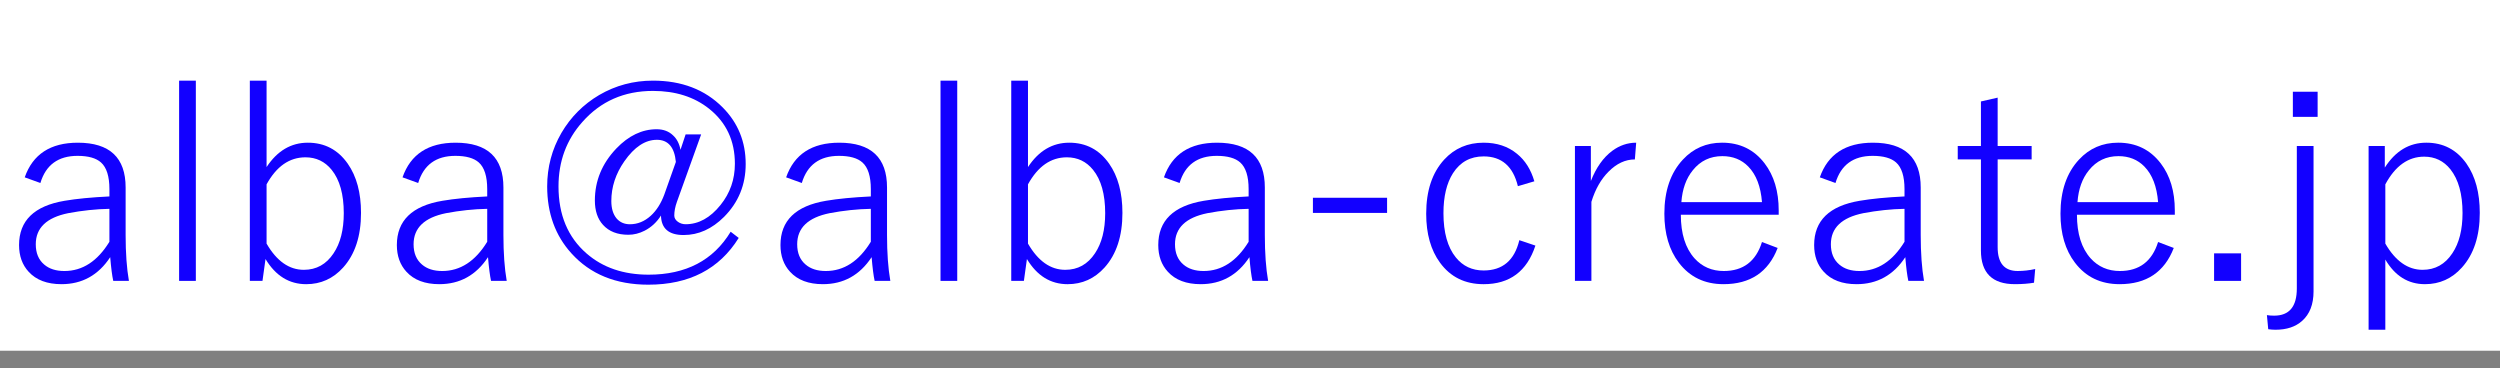 <?xml version="1.0" encoding="UTF-8"?>
<svg id="_レイヤー_1" data-name="レイヤー_1" xmlns="http://www.w3.org/2000/svg" version="1.1" viewBox="0 0 278 40.961">
  <rect x="0" y="0" width="278" height="40.961" fill="#808080" stroke="none"/>
  <!-- Generator: Adobe Illustrator 29.1.0, SVG Export Plug-In . SVG Version: 2.1.0 Build 142)  -->
  <defs>
    <style>
      .st0 {
        fill: #fff;
      }

      .st1 {
        fill: #1200ff;
      }
    </style>
  </defs>
  <rect class="st0" width="278" height="39"/>
  <g>
    <path class="st1" d="M2.749,19.721c.898-2.568,2.866-3.853,5.903-3.853,3.545,0,5.317,1.66,5.317,4.98v5.288c0,2.002.122,3.701.366,5.098h-1.743c-.127-.576-.239-1.455-.337-2.637-1.318,2.002-3.125,3.003-5.42,3.003-1.592,0-2.808-.459-3.647-1.377-.713-.771-1.069-1.763-1.069-2.974,0-2.715,1.689-4.355,5.068-4.922,1.318-.225,2.979-.386,4.98-.483v-.806c0-1.426-.312-2.417-.938-2.974-.547-.488-1.416-.732-2.607-.732-2.148,0-3.525,1.006-4.131,3.018l-1.743-.63ZM12.167,23.222c-1.504.029-3.032.19-4.585.483-2.402.488-3.604,1.641-3.604,3.457,0,.977.312,1.729.938,2.256.557.479,1.304.718,2.241.718,2.012,0,3.682-1.084,5.01-3.252v-3.662Z"/>
    <path class="st1" d="M21.777,8.969v22.266h-1.86V8.969h1.86Z"/>
    <path class="st1" d="M29.643,8.969v9.609c1.191-1.807,2.72-2.71,4.585-2.71s3.345.776,4.438,2.329c.986,1.406,1.479,3.232,1.479,5.479,0,2.578-.664,4.604-1.992,6.079-1.113,1.23-2.48,1.846-4.102,1.846-1.895,0-3.403-.933-4.526-2.798l-.337,2.432h-1.406V8.969h1.86ZM29.643,20.497v6.592c1.123,1.943,2.505,2.915,4.146,2.915,1.396,0,2.5-.615,3.311-1.846.752-1.123,1.128-2.607,1.128-4.453,0-2.1-.449-3.706-1.348-4.819-.752-.928-1.724-1.392-2.915-1.392-1.777,0-3.218,1.001-4.321,3.003Z"/>
    <path class="st1" d="M44.76,19.721c.898-2.568,2.866-3.853,5.903-3.853,3.545,0,5.317,1.66,5.317,4.98v5.288c0,2.002.122,3.701.366,5.098h-1.743c-.127-.576-.239-1.455-.337-2.637-1.318,2.002-3.125,3.003-5.42,3.003-1.592,0-2.808-.459-3.647-1.377-.713-.771-1.069-1.763-1.069-2.974,0-2.715,1.689-4.355,5.068-4.922,1.318-.225,2.979-.386,4.98-.483v-.806c0-1.426-.312-2.417-.938-2.974-.547-.488-1.416-.732-2.607-.732-2.148,0-3.525,1.006-4.131,3.018l-1.743-.63ZM54.179,23.222c-1.504.029-3.032.19-4.585.483-2.402.488-3.604,1.641-3.604,3.457,0,.977.312,1.729.938,2.256.557.479,1.304.718,2.241.718,2.012,0,3.682-1.084,5.01-3.252v-3.662Z"/>
    <path class="st1" d="M77.968,14.945l-2.695,7.5c-.195.547-.293,1.055-.293,1.523,0,.273.137.508.41.703.254.176.537.264.85.264,1.445,0,2.739-.713,3.882-2.139,1.064-1.318,1.597-2.847,1.597-4.585,0-2.559-.957-4.6-2.871-6.123-1.66-1.318-3.74-1.978-6.24-1.978-3.203,0-5.82,1.152-7.852,3.457-1.768,1.982-2.651,4.37-2.651,7.163,0,3.164,1.04,5.649,3.12,7.456,1.807,1.572,4.106,2.358,6.899,2.358,4.15,0,7.192-1.592,9.126-4.775l.894.688c-2.158,3.467-5.508,5.2-10.049,5.2-3.604,0-6.455-1.162-8.555-3.486-1.797-1.982-2.695-4.463-2.695-7.441,0-2.139.527-4.121,1.582-5.947,1.035-1.768,2.437-3.174,4.204-4.219,1.826-1.064,3.818-1.597,5.977-1.597,3.193,0,5.776.991,7.749,2.974,1.709,1.719,2.563,3.818,2.563,6.299,0,2.305-.801,4.263-2.402,5.874-1.348,1.348-2.847,2.021-4.497,2.021s-2.49-.723-2.52-2.168c-.469.742-1.074,1.304-1.816,1.685-.596.303-1.201.454-1.816.454-1.211,0-2.148-.366-2.812-1.099-.605-.664-.908-1.567-.908-2.71,0-2.188.796-4.116,2.388-5.786,1.367-1.426,2.861-2.139,4.482-2.139.742,0,1.348.225,1.816.674.43.391.708.928.835,1.611l.571-1.714h1.729ZM75.156,18.007c-.156-1.641-.859-2.461-2.109-2.461-1.299,0-2.505.796-3.618,2.388-.967,1.387-1.45,2.861-1.45,4.424,0,.82.195,1.465.586,1.934.371.43.864.645,1.479.645.85,0,1.621-.312,2.314-.938.635-.576,1.138-1.362,1.509-2.358l1.289-3.633Z"/>
    <path class="st1" d="M87.417,19.721c.898-2.568,2.866-3.853,5.903-3.853,3.545,0,5.317,1.66,5.317,4.98v5.288c0,2.002.123,3.701.367,5.098h-1.744c-.127-.576-.238-1.455-.336-2.637-1.319,2.002-3.125,3.003-5.42,3.003-1.592,0-2.808-.459-3.647-1.377-.713-.771-1.069-1.763-1.069-2.974,0-2.715,1.689-4.355,5.068-4.922,1.318-.225,2.979-.386,4.981-.483v-.806c0-1.426-.312-2.417-.938-2.974-.547-.488-1.416-.732-2.607-.732-2.148,0-3.525,1.006-4.131,3.018l-1.743-.63ZM96.836,23.222c-1.504.029-3.033.19-4.585.483-2.402.488-3.604,1.641-3.604,3.457,0,.977.312,1.729.938,2.256.557.479,1.304.718,2.241.718,2.012,0,3.682-1.084,5.01-3.252v-3.662Z"/>
    <path class="st1" d="M106.445,8.969v22.266h-1.86V8.969h1.86Z"/>
    <path class="st1" d="M114.312,8.969v9.609c1.191-1.807,2.72-2.71,4.585-2.71s3.345.776,4.438,2.329c.986,1.406,1.479,3.232,1.479,5.479,0,2.578-.664,4.604-1.992,6.079-1.113,1.23-2.48,1.846-4.102,1.846-1.895,0-3.403-.933-4.526-2.798l-.337,2.432h-1.406V8.969h1.86ZM114.312,20.497v6.592c1.123,1.943,2.505,2.915,4.146,2.915,1.396,0,2.5-.615,3.311-1.846.752-1.123,1.128-2.607,1.128-4.453,0-2.1-.449-3.706-1.348-4.819-.752-.928-1.724-1.392-2.915-1.392-1.777,0-3.218,1.001-4.321,3.003Z"/>
    <path class="st1" d="M129.429,19.721c.898-2.568,2.866-3.853,5.903-3.853,3.545,0,5.317,1.66,5.317,4.98v5.288c0,2.002.122,3.701.366,5.098h-1.743c-.127-.576-.239-1.455-.337-2.637-1.318,2.002-3.125,3.003-5.42,3.003-1.592,0-2.808-.459-3.647-1.377-.713-.771-1.069-1.763-1.069-2.974,0-2.715,1.689-4.355,5.068-4.922,1.318-.225,2.979-.386,4.98-.483v-.806c0-1.426-.312-2.417-.938-2.974-.547-.488-1.416-.732-2.607-.732-2.148,0-3.525,1.006-4.131,3.018l-1.743-.63ZM138.848,23.222c-1.504.029-3.032.19-4.585.483-2.402.488-3.604,1.641-3.604,3.457,0,.977.312,1.729.938,2.256.557.479,1.304.718,2.241.718,2.012,0,3.682-1.084,5.01-3.252v-3.662Z"/>
    <path class="st1" d="M154.243,21.991v1.685h-8.247v-1.685h8.247Z"/>
    <path class="st1" d="M170.62,20.16l-1.831.542c-.537-2.207-1.807-3.311-3.809-3.311-1.475,0-2.612.625-3.413,1.875-.703,1.113-1.055,2.593-1.055,4.438,0,2.148.459,3.789,1.377,4.922.781.967,1.812,1.45,3.091,1.45,2.109,0,3.433-1.123,3.97-3.369l1.787.601c-.938,2.861-2.856,4.292-5.757,4.292-2.07,0-3.687-.796-4.849-2.388-1.025-1.396-1.538-3.213-1.538-5.449,0-2.559.669-4.565,2.007-6.021,1.152-1.25,2.612-1.875,4.38-1.875,1.475,0,2.71.41,3.706,1.23.908.732,1.553,1.753,1.934,3.062Z"/>
    <path class="st1" d="M181.943,15.868l-.146,1.86c-1.055,0-2.031.454-2.93,1.362-.84.84-1.475,1.958-1.904,3.354v8.789h-1.831v-15h1.772v3.896c.586-1.494,1.377-2.612,2.373-3.354.82-.605,1.709-.908,2.666-.908Z"/>
    <path class="st1" d="M197.793,23.881h-10.884c0,2.1.508,3.716,1.523,4.849.85.938,1.934,1.406,3.252,1.406,2.158,0,3.574-1.074,4.248-3.223l1.743.659c-1.035,2.686-3.042,4.028-6.021,4.028-2.1,0-3.755-.796-4.966-2.388-1.074-1.406-1.611-3.223-1.611-5.449,0-2.539.688-4.546,2.065-6.021,1.162-1.25,2.612-1.875,4.351-1.875,1.982,0,3.56.767,4.731,2.3,1.045,1.367,1.567,3.11,1.567,5.229v.483ZM195.933,22.475c-.137-1.738-.645-3.057-1.523-3.955-.752-.771-1.714-1.157-2.886-1.157-1.348,0-2.441.522-3.281,1.567-.742.908-1.167,2.09-1.274,3.545h8.965Z"/>
    <path class="st1" d="M202.363,19.721c.898-2.568,2.866-3.853,5.903-3.853,3.545,0,5.317,1.66,5.317,4.98v5.288c0,2.002.122,3.701.366,5.098h-1.743c-.127-.576-.239-1.455-.337-2.637-1.318,2.002-3.125,3.003-5.42,3.003-1.592,0-2.808-.459-3.647-1.377-.713-.771-1.069-1.763-1.069-2.974,0-2.715,1.689-4.355,5.068-4.922,1.318-.225,2.979-.386,4.98-.483v-.806c0-1.426-.312-2.417-.938-2.974-.547-.488-1.416-.732-2.607-.732-2.148,0-3.525,1.006-4.131,3.018l-1.743-.63ZM211.782,23.222c-1.504.029-3.032.19-4.585.483-2.402.488-3.604,1.641-3.604,3.457,0,.977.312,1.729.938,2.256.557.479,1.304.718,2.241.718,2.012,0,3.682-1.084,5.01-3.252v-3.662Z"/>
    <path class="st1" d="M222.139,10.858v5.376h3.779v1.494h-3.779v9.756c0,1.768.742,2.651,2.227,2.651.645,0,1.294-.073,1.948-.22l-.132,1.523c-.625.107-1.333.161-2.124.161-2.52,0-3.779-1.25-3.779-3.75v-10.122h-2.578v-1.494h2.578v-4.951l1.86-.425Z"/>
    <path class="st1" d="M241.841,23.881h-10.884c0,2.1.508,3.716,1.523,4.849.85.938,1.934,1.406,3.252,1.406,2.158,0,3.574-1.074,4.248-3.223l1.743.659c-1.035,2.686-3.042,4.028-6.021,4.028-2.1,0-3.755-.796-4.966-2.388-1.074-1.406-1.611-3.223-1.611-5.449,0-2.539.688-4.546,2.065-6.021,1.162-1.25,2.612-1.875,4.351-1.875,1.982,0,3.56.767,4.731,2.3,1.045,1.367,1.567,3.11,1.567,5.229v.483ZM239.98,22.475c-.137-1.738-.645-3.057-1.523-3.955-.752-.771-1.714-1.157-2.886-1.157-1.348,0-2.441.522-3.281,1.567-.742.908-1.167,2.09-1.274,3.545h8.965Z"/>
    <path class="st1" d="M249.209,28.173v3.062h-3.003v-3.062h3.003Z"/>
    <path class="st1" d="M257.266,16.234v16.172c0,1.436-.425,2.529-1.274,3.281-.732.654-1.719.981-2.959.981-.254,0-.522-.02-.806-.059l-.146-1.567c.215.039.483.059.806.059,1.68,0,2.52-1.006,2.52-3.018v-15.85h1.86ZM257.72,10.199v2.798h-2.754v-2.798h2.754Z"/>
    <path class="st1" d="M265.19,16.234v2.402c1.182-1.846,2.72-2.769,4.614-2.769,1.885,0,3.374.776,4.468,2.329.986,1.406,1.479,3.232,1.479,5.479,0,2.578-.664,4.604-1.992,6.079-1.104,1.23-2.471,1.846-4.102,1.846-1.865,0-3.335-.913-4.409-2.739v7.808h-1.86v-20.435h1.802ZM265.249,20.497v6.592c1.123,1.943,2.505,2.915,4.146,2.915,1.396,0,2.5-.615,3.311-1.846.752-1.123,1.128-2.612,1.128-4.468,0-2.109-.449-3.73-1.348-4.863-.752-.938-1.724-1.406-2.915-1.406-1.777,0-3.218,1.025-4.321,3.076Z"/>
  </g>
</svg>